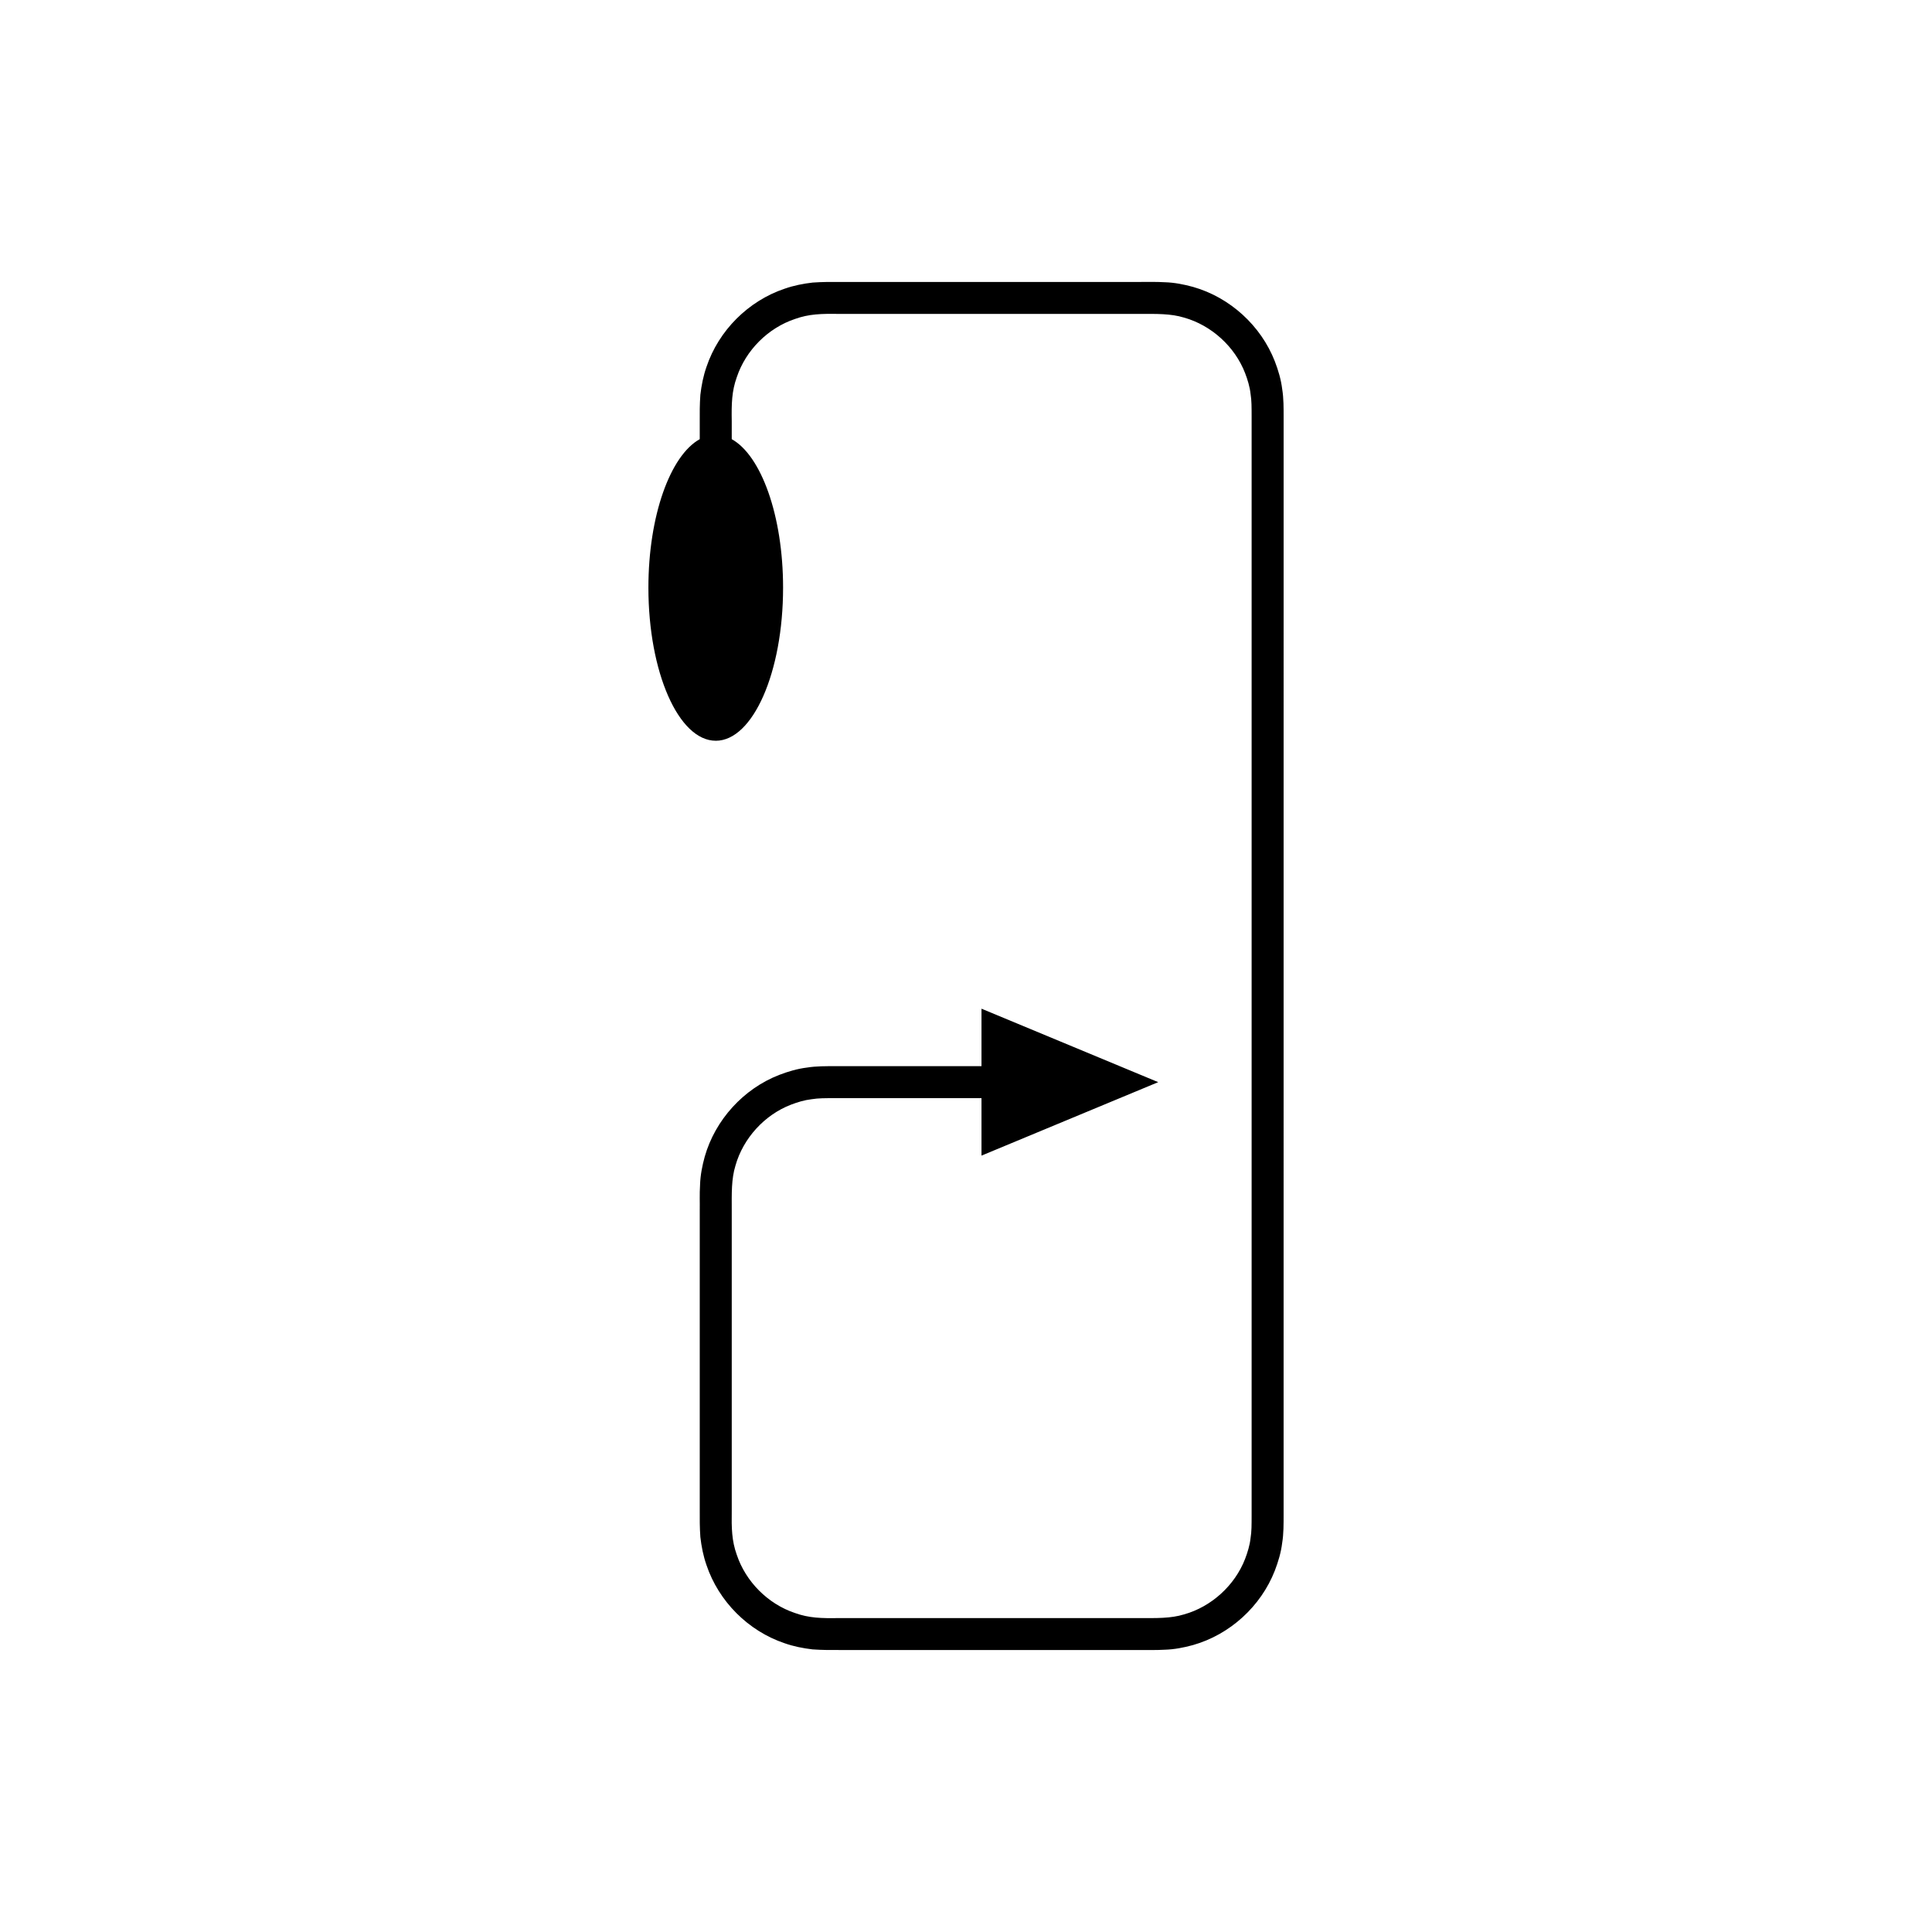 <?xml version="1.0" encoding="UTF-8"?>
<!-- Uploaded to: SVG Repo, www.svgrepo.com, Generator: SVG Repo Mixer Tools -->
<svg fill="#000000" width="800px" height="800px" version="1.1" viewBox="144 144 512 512" xmlns="http://www.w3.org/2000/svg">
 <path d="m333.68 340.31c9.855 0 17.844-18.16 17.844-40.562 0-19.074-5.801-35.031-13.605-39.363v-4.719c-0.078-4.707 0.004-8 1.336-11.703 2.387-7.156 8.285-13.051 15.441-15.438 3.699-1.328 6.996-1.41 11.703-1.332h79.469c4.664-0.008 8.363-0.117 11.957 0.984 7.234 2.047 13.426 7.68 16.141 14.707 0.668 1.754 1.227 3.566 1.438 5.438 0.305 1.859 0.281 3.656 0.289 5.996v291.39c-0.008 2.34 0.016 4.129-0.293 5.988-0.211 1.871-0.777 3.684-1.441 5.438-2.723 7.019-8.914 12.656-16.152 14.691-3.594 1.102-7.297 0.988-11.961 0.98h-79.469c-4.711 0.082-7.996-0.008-11.699-1.34-7.156-2.391-13.047-8.293-15.43-15.449-1.328-3.699-1.402-7-1.328-11.707v-79.473c-0.008-4.664-0.117-8.359 0.988-11.957 2.051-7.234 7.684-13.426 14.715-16.133 1.754-0.668 3.566-1.223 5.438-1.438 1.859-0.305 3.656-0.281 5.996-0.289h39.047v15.23l46.836-19.469-46.836-19.469v15.23h-39.047c-2.066 0.008-4.711-0.031-7.215 0.375-2.516 0.309-4.969 1.031-7.332 1.941-9.461 3.664-16.961 11.895-19.746 21.656-0.672 2.438-1.168 4.949-1.242 7.477-0.16 2.637-0.043 4.535-0.082 6.836v79.473c-0.012 2.168-0.027 4.375 0.16 7.027 0.289 2.516 0.781 5.016 1.617 7.41 3.231 9.641 11.07 17.496 20.711 20.738 2.391 0.844 4.894 1.332 7.406 1.629 2.648 0.188 4.871 0.176 7.035 0.164h79.469c2.301-0.035 4.207 0.078 6.832-0.078 2.531-0.07 5.043-0.559 7.481-1.23 9.773-2.769 18-10.266 21.684-19.715 0.906-2.359 1.645-4.812 1.949-7.328 0.414-2.496 0.375-5.152 0.383-7.219v-66.227l0.004-211.91v-13.246c-0.008-2.066 0.031-4.715-0.379-7.215-0.309-2.516-1.035-4.969-1.945-7.328-3.672-9.457-11.898-16.957-21.668-19.734-2.438-0.672-4.949-1.164-7.481-1.238-2.633-0.16-4.531-0.043-6.836-0.078h-79.469c-2.164-0.012-4.379-0.023-7.031 0.164-2.516 0.289-5.016 0.781-7.41 1.621-9.641 3.234-17.492 11.078-20.727 20.719-0.84 2.394-1.332 4.894-1.625 7.41-0.188 2.648-0.176 4.867-0.164 7.031v4.719c-7.805 4.328-13.605 20.285-13.605 39.363 0.008 22.398 7.996 40.559 17.852 40.559z"/>
</svg>